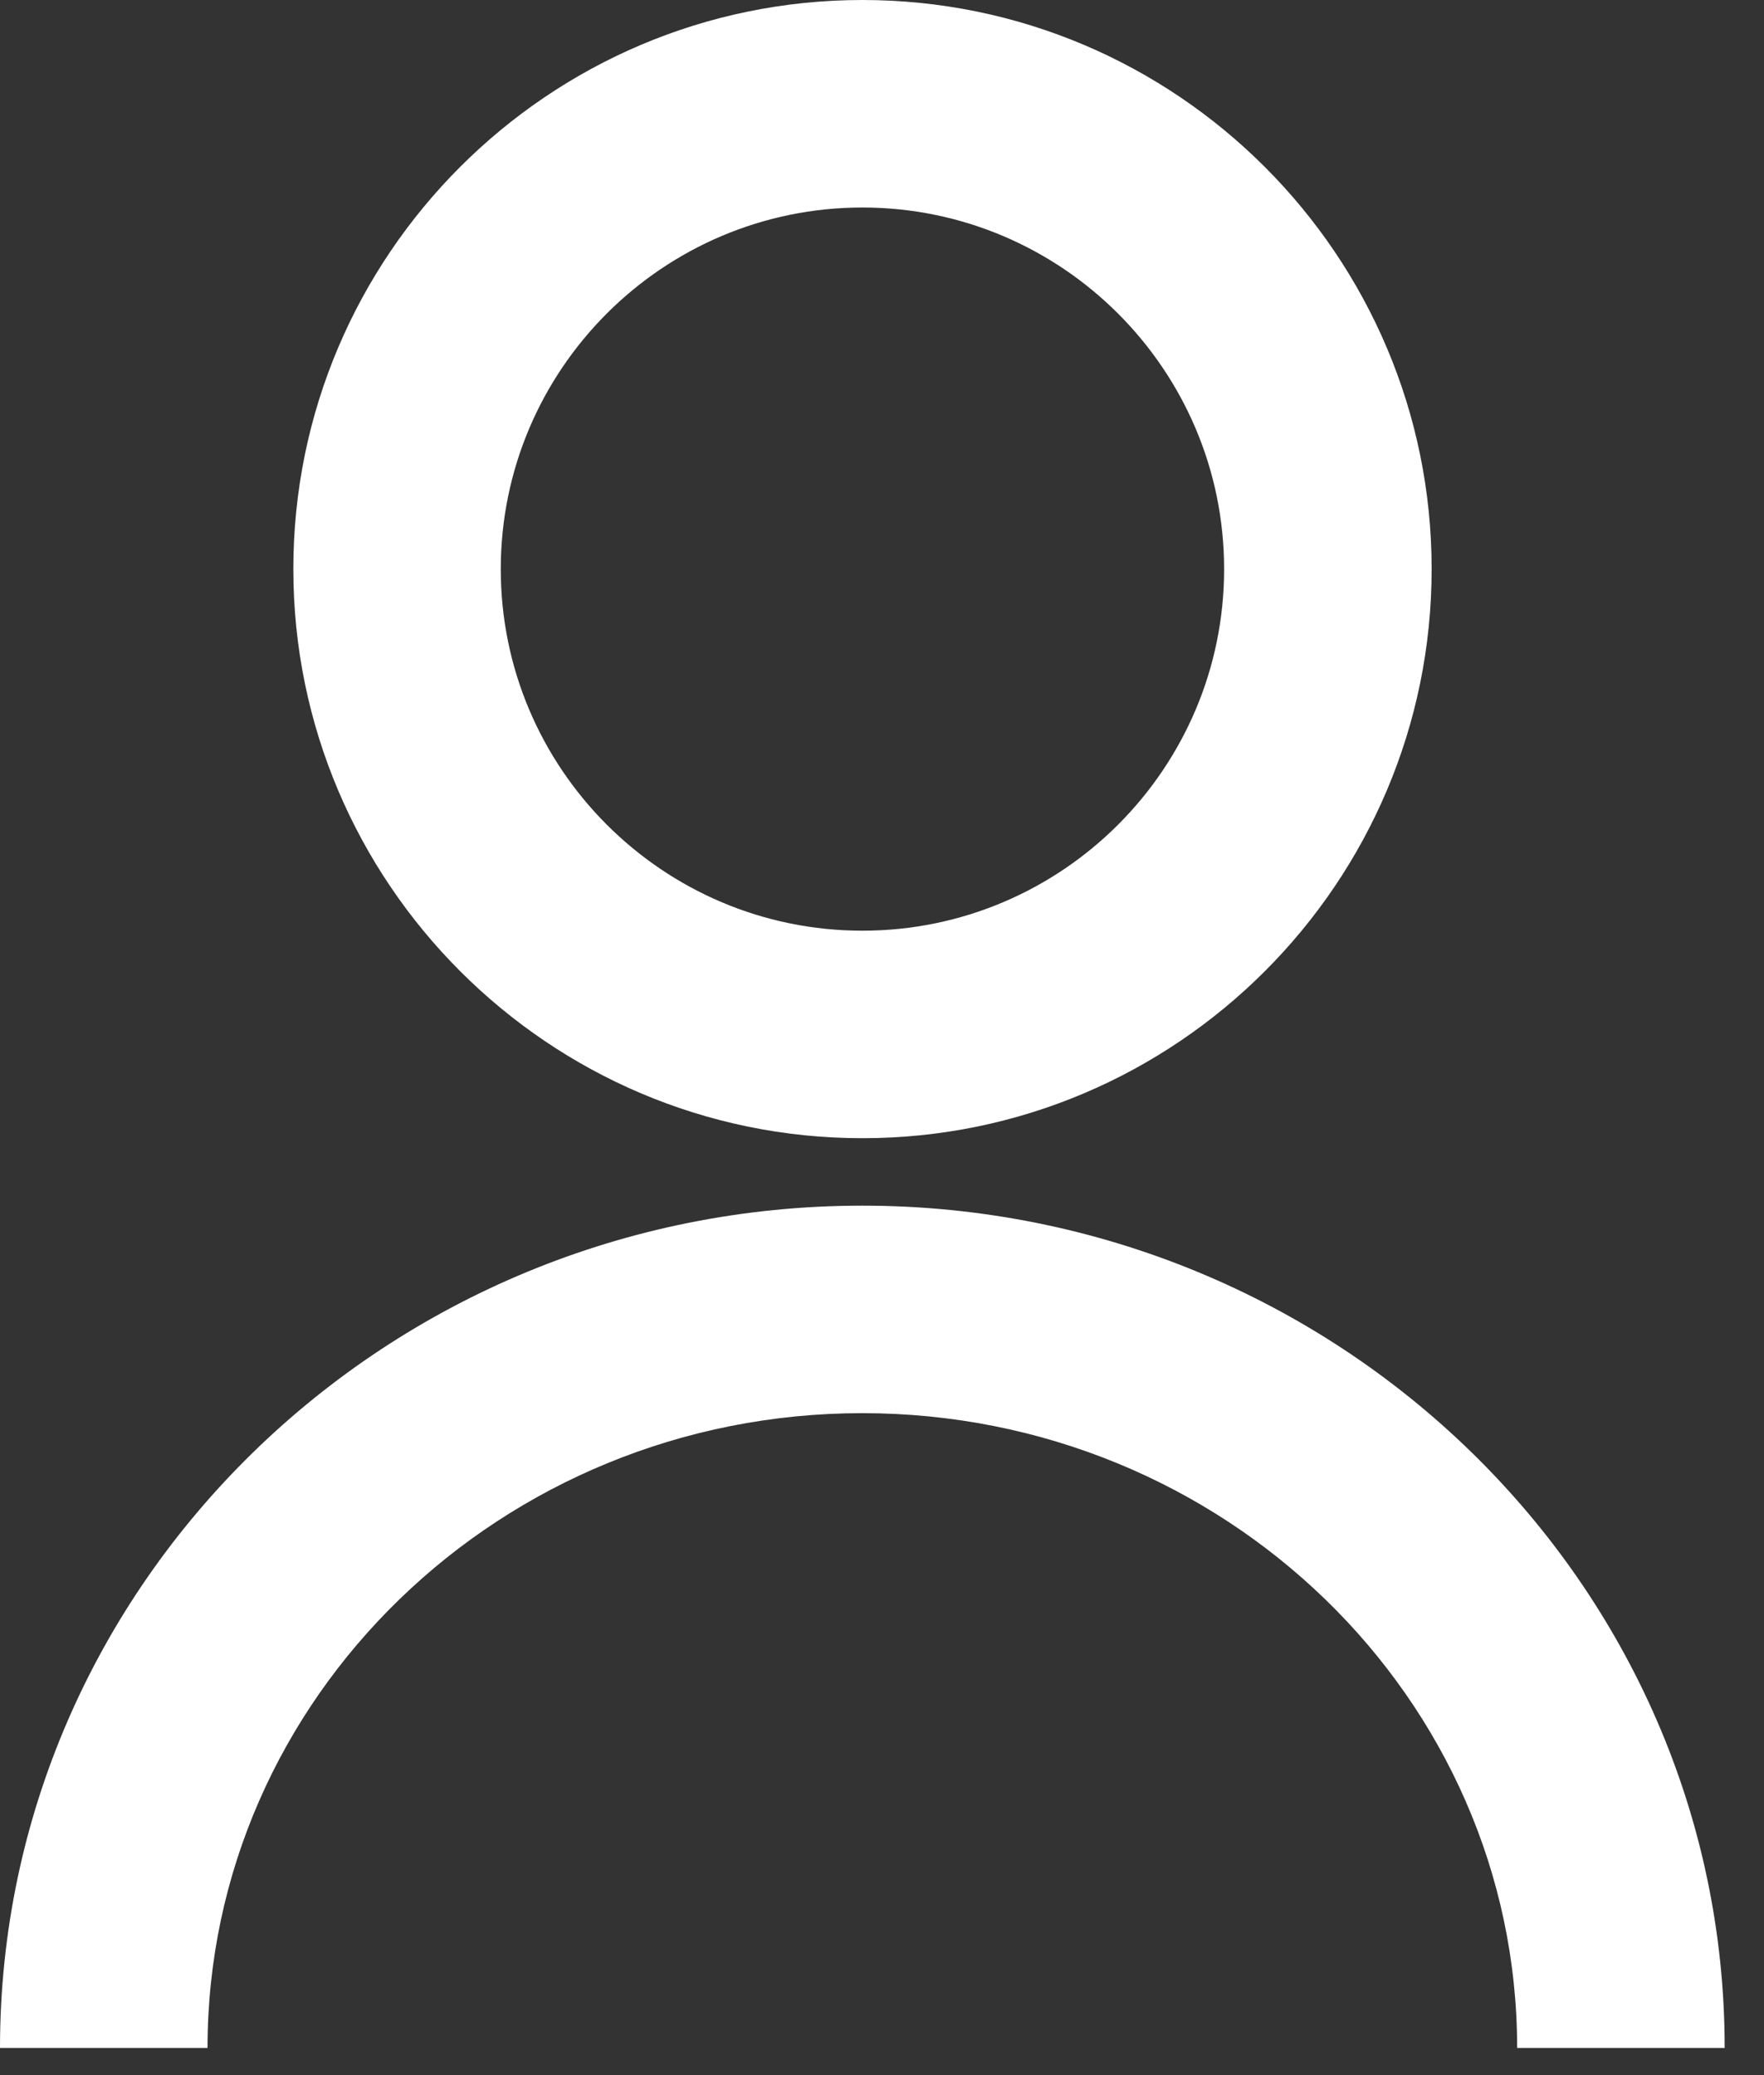 <svg width="17" height="20" viewBox="0 0 17 20" fill="none" xmlns="http://www.w3.org/2000/svg">
<rect x="0" y="0" width="17" height="20" fill="#333333" stroke="none"/>
<path d="M16.621 19.738H14.621C14.621 16.364 11.791 13.62 8.31 13.62C4.829 13.62 2 16.365 2 19.738H0C0 15.26 3.729 11.62 8.311 11.62C12.892 11.62 16.621 15.26 16.621 19.738Z" fill="white"/>
<path d="M8.311 10.97C5.288 10.97 2.827 8.508 2.827 5.485C2.826 2.461 5.287 0 8.311 0C11.336 0 13.797 2.46 13.797 5.485C13.797 8.51 11.336 10.97 8.311 10.97ZM8.311 2C6.389 2 4.826 3.563 4.826 5.485C4.826 7.407 6.389 8.97 8.311 8.97C10.234 8.97 11.797 7.407 11.797 5.485C11.797 3.563 10.232 2 8.311 2Z" fill="white"/>
</svg>
